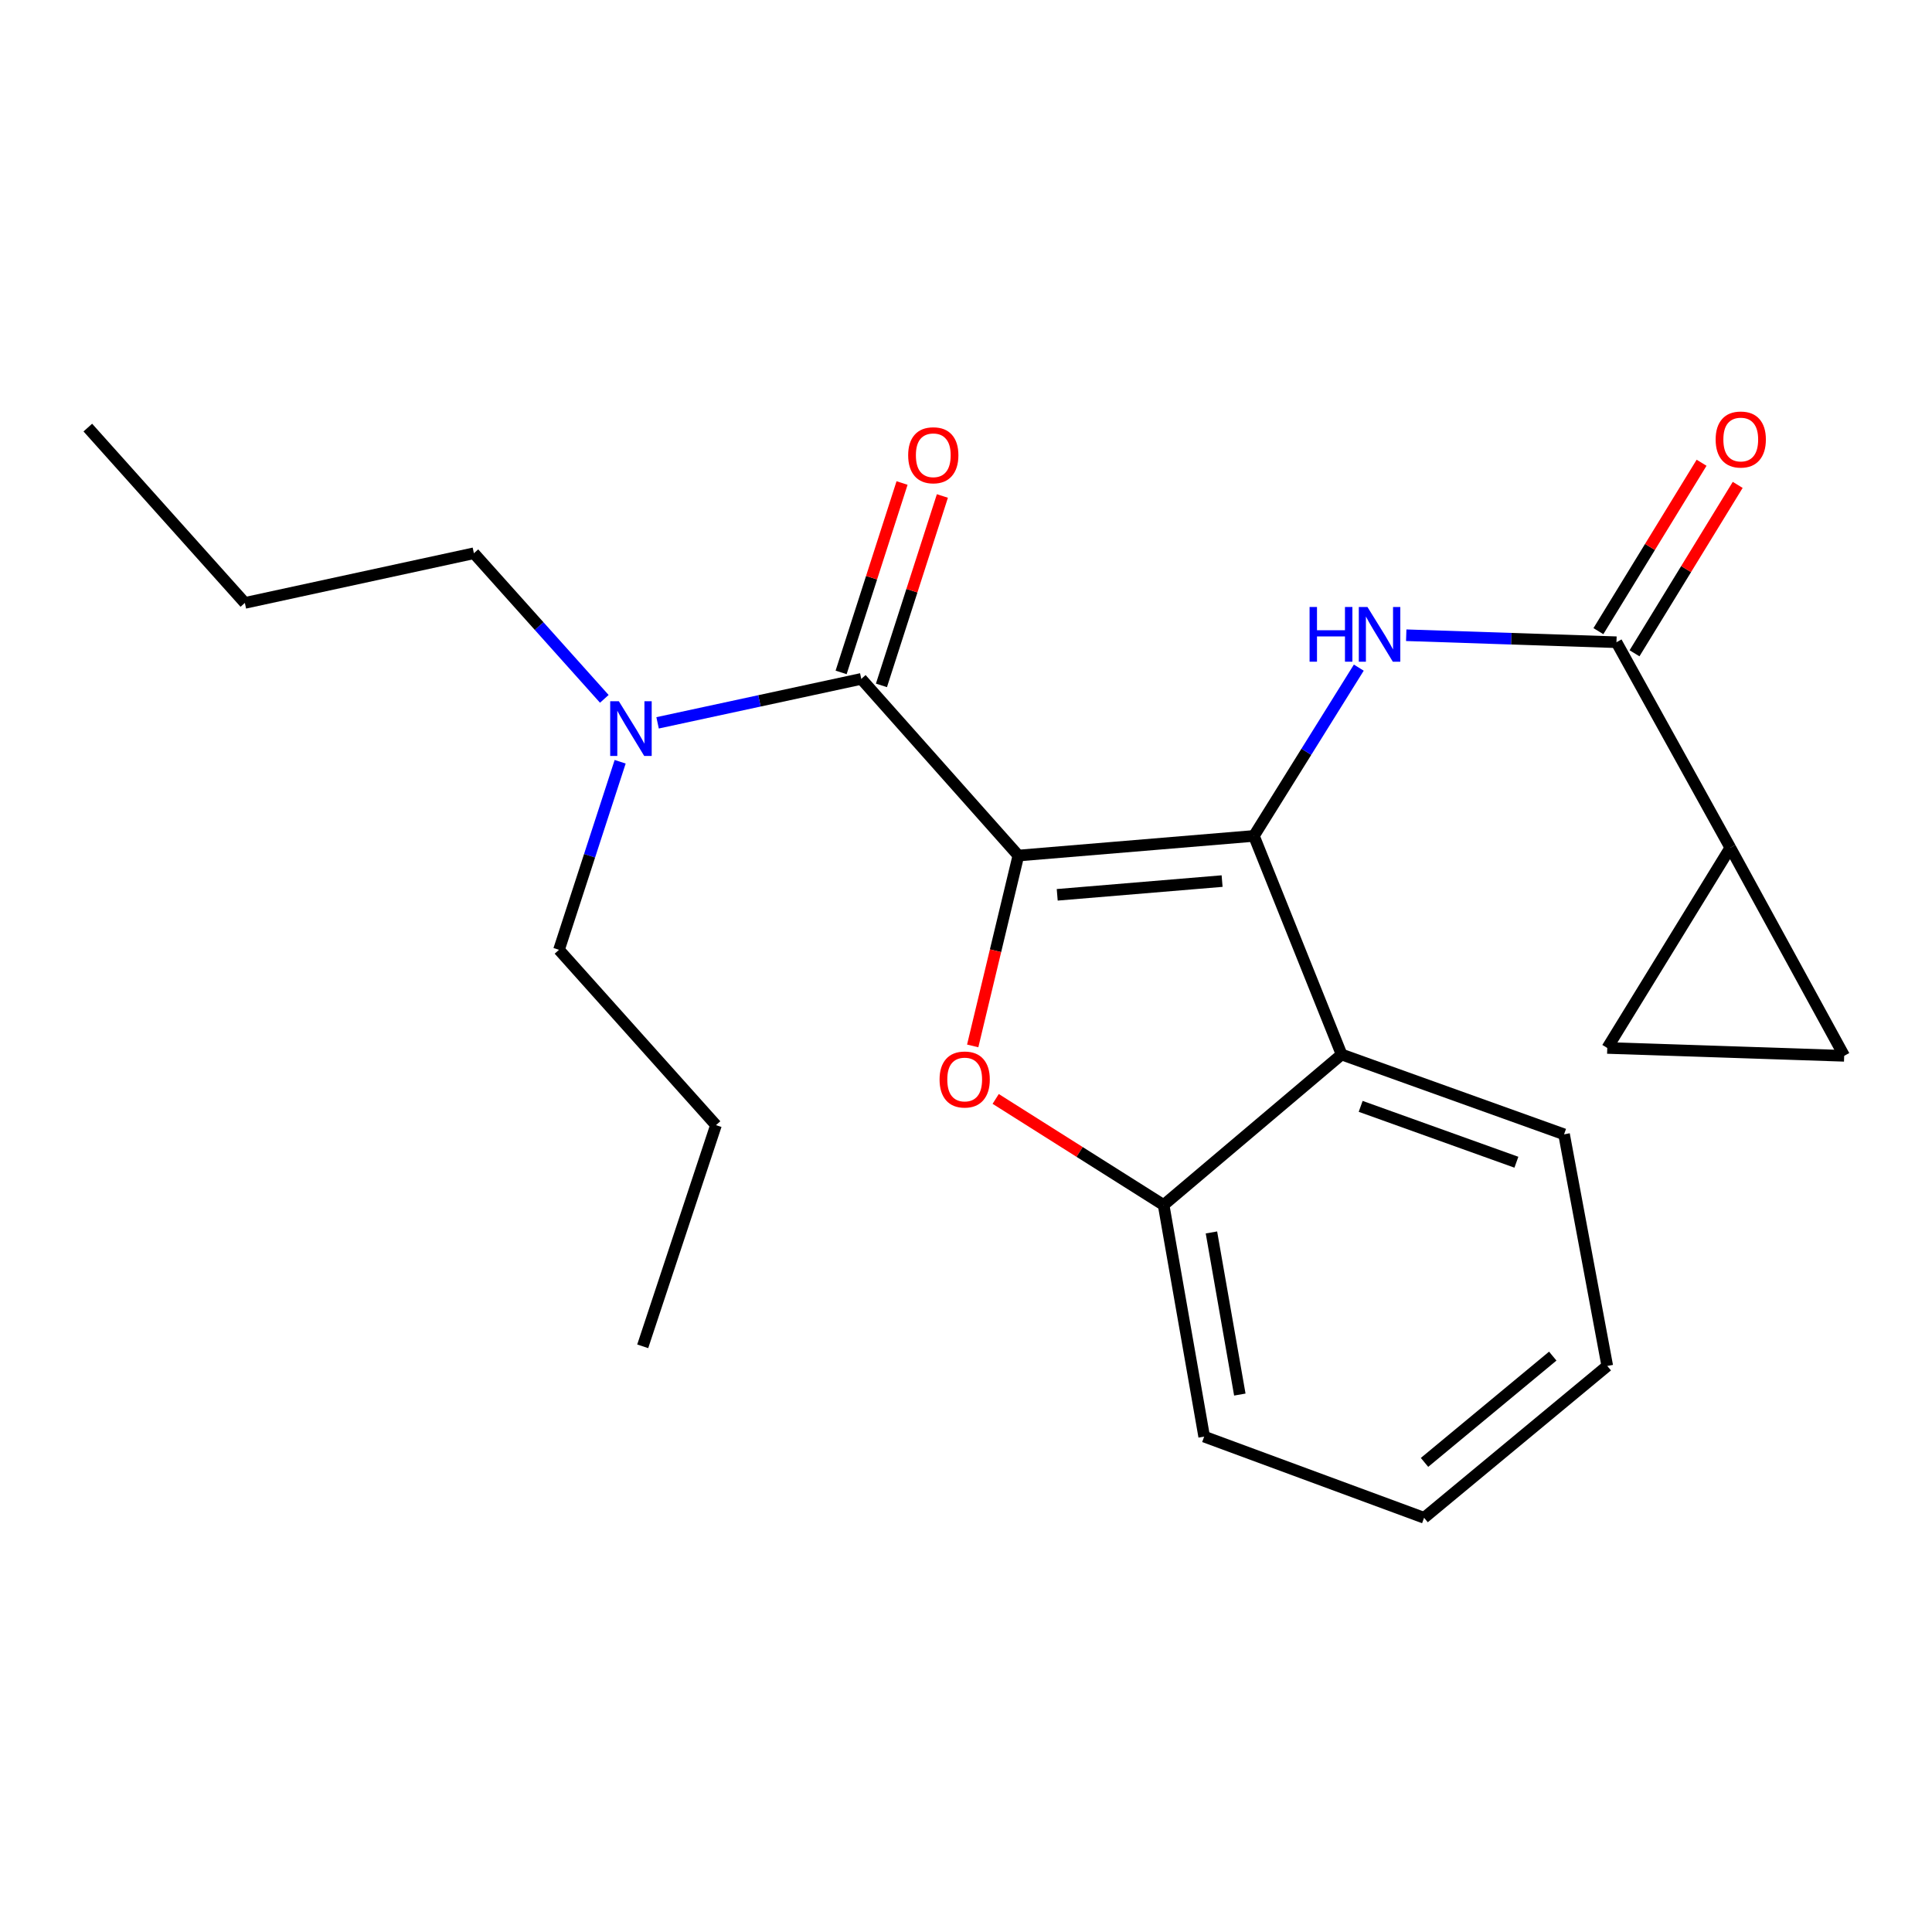 <?xml version='1.0' encoding='iso-8859-1'?>
<svg version='1.1' baseProfile='full'
              xmlns='http://www.w3.org/2000/svg'
                      xmlns:rdkit='http://www.rdkit.org/xml'
                      xmlns:xlink='http://www.w3.org/1999/xlink'
                  xml:space='preserve'
width='1000px' height='1000px' viewBox='0 0 1000 1000'>
<!-- END OF HEADER -->
<rect style='opacity:1.0;fill:#FFFFFF;stroke:none' width='1000' height='1000' x='0' y='0'> </rect>
<path class='bond-0' d='M 527.107,442.829 L 649.022,432.668' style='fill:none;fill-rule:evenodd;stroke:#000000;stroke-width:6px;stroke-linecap:butt;stroke-linejoin:miter;stroke-opacity:1' />
<path class='bond-0' d='M 547.216,463.158 L 632.556,456.046' style='fill:none;fill-rule:evenodd;stroke:#000000;stroke-width:6px;stroke-linecap:butt;stroke-linejoin:miter;stroke-opacity:1' />
<path class='bond-1' d='M 527.107,442.829 L 515.287,492.098' style='fill:none;fill-rule:evenodd;stroke:#000000;stroke-width:6px;stroke-linecap:butt;stroke-linejoin:miter;stroke-opacity:1' />
<path class='bond-1' d='M 515.287,492.098 L 503.468,541.366' style='fill:none;fill-rule:evenodd;stroke:#FF0000;stroke-width:6px;stroke-linecap:butt;stroke-linejoin:miter;stroke-opacity:1' />
<path class='bond-2' d='M 527.107,442.829 L 445.798,351.396' style='fill:none;fill-rule:evenodd;stroke:#000000;stroke-width:6px;stroke-linecap:butt;stroke-linejoin:miter;stroke-opacity:1' />
<path class='bond-3' d='M 649.022,432.668 L 676.167,389.118' style='fill:none;fill-rule:evenodd;stroke:#000000;stroke-width:6px;stroke-linecap:butt;stroke-linejoin:miter;stroke-opacity:1' />
<path class='bond-3' d='M 676.167,389.118 L 703.312,345.567' style='fill:none;fill-rule:evenodd;stroke:#0000FF;stroke-width:6px;stroke-linecap:butt;stroke-linejoin:miter;stroke-opacity:1' />
<path class='bond-4' d='M 649.022,432.668 L 694.415,545.811' style='fill:none;fill-rule:evenodd;stroke:#000000;stroke-width:6px;stroke-linecap:butt;stroke-linejoin:miter;stroke-opacity:1' />
<path class='bond-6' d='M 515.363,568.8 L 558.825,596.254' style='fill:none;fill-rule:evenodd;stroke:#FF0000;stroke-width:6px;stroke-linecap:butt;stroke-linejoin:miter;stroke-opacity:1' />
<path class='bond-6' d='M 558.825,596.254 L 602.288,623.709' style='fill:none;fill-rule:evenodd;stroke:#000000;stroke-width:6px;stroke-linecap:butt;stroke-linejoin:miter;stroke-opacity:1' />
<path class='bond-10' d='M 445.798,351.396 L 393.082,362.768' style='fill:none;fill-rule:evenodd;stroke:#000000;stroke-width:6px;stroke-linecap:butt;stroke-linejoin:miter;stroke-opacity:1' />
<path class='bond-10' d='M 393.082,362.768 L 340.365,374.14' style='fill:none;fill-rule:evenodd;stroke:#0000FF;stroke-width:6px;stroke-linecap:butt;stroke-linejoin:miter;stroke-opacity:1' />
<path class='bond-11' d='M 456.236,354.754 L 472.006,305.737' style='fill:none;fill-rule:evenodd;stroke:#000000;stroke-width:6px;stroke-linecap:butt;stroke-linejoin:miter;stroke-opacity:1' />
<path class='bond-11' d='M 472.006,305.737 L 487.776,256.721' style='fill:none;fill-rule:evenodd;stroke:#FF0000;stroke-width:6px;stroke-linecap:butt;stroke-linejoin:miter;stroke-opacity:1' />
<path class='bond-11' d='M 435.36,348.038 L 451.13,299.021' style='fill:none;fill-rule:evenodd;stroke:#000000;stroke-width:6px;stroke-linecap:butt;stroke-linejoin:miter;stroke-opacity:1' />
<path class='bond-11' d='M 451.13,299.021 L 466.901,250.004' style='fill:none;fill-rule:evenodd;stroke:#FF0000;stroke-width:6px;stroke-linecap:butt;stroke-linejoin:miter;stroke-opacity:1' />
<path class='bond-5' d='M 727.861,328.793 L 782.268,330.604' style='fill:none;fill-rule:evenodd;stroke:#0000FF;stroke-width:6px;stroke-linecap:butt;stroke-linejoin:miter;stroke-opacity:1' />
<path class='bond-5' d='M 782.268,330.604 L 836.676,332.415' style='fill:none;fill-rule:evenodd;stroke:#000000;stroke-width:6px;stroke-linecap:butt;stroke-linejoin:miter;stroke-opacity:1' />
<path class='bond-13' d='M 694.415,545.811 L 809.556,587.124' style='fill:none;fill-rule:evenodd;stroke:#000000;stroke-width:6px;stroke-linecap:butt;stroke-linejoin:miter;stroke-opacity:1' />
<path class='bond-13' d='M 704.281,572.649 L 784.879,601.568' style='fill:none;fill-rule:evenodd;stroke:#000000;stroke-width:6px;stroke-linecap:butt;stroke-linejoin:miter;stroke-opacity:1' />
<path class='bond-23' d='M 694.415,545.811 L 602.288,623.709' style='fill:none;fill-rule:evenodd;stroke:#000000;stroke-width:6px;stroke-linecap:butt;stroke-linejoin:miter;stroke-opacity:1' />
<path class='bond-7' d='M 836.676,332.415 L 895.604,438.772' style='fill:none;fill-rule:evenodd;stroke:#000000;stroke-width:6px;stroke-linecap:butt;stroke-linejoin:miter;stroke-opacity:1' />
<path class='bond-12' d='M 846.025,338.143 L 872.729,294.56' style='fill:none;fill-rule:evenodd;stroke:#000000;stroke-width:6px;stroke-linecap:butt;stroke-linejoin:miter;stroke-opacity:1' />
<path class='bond-12' d='M 872.729,294.56 L 899.433,250.977' style='fill:none;fill-rule:evenodd;stroke:#FF0000;stroke-width:6px;stroke-linecap:butt;stroke-linejoin:miter;stroke-opacity:1' />
<path class='bond-12' d='M 827.326,326.686 L 854.03,283.103' style='fill:none;fill-rule:evenodd;stroke:#000000;stroke-width:6px;stroke-linecap:butt;stroke-linejoin:miter;stroke-opacity:1' />
<path class='bond-12' d='M 854.03,283.103 L 880.734,239.52' style='fill:none;fill-rule:evenodd;stroke:#FF0000;stroke-width:6px;stroke-linecap:butt;stroke-linejoin:miter;stroke-opacity:1' />
<path class='bond-14' d='M 602.288,623.709 L 623.279,743.589' style='fill:none;fill-rule:evenodd;stroke:#000000;stroke-width:6px;stroke-linecap:butt;stroke-linejoin:miter;stroke-opacity:1' />
<path class='bond-14' d='M 627.037,637.909 L 641.731,721.825' style='fill:none;fill-rule:evenodd;stroke:#000000;stroke-width:6px;stroke-linecap:butt;stroke-linejoin:miter;stroke-opacity:1' />
<path class='bond-8' d='M 895.604,438.772 L 954.545,546.493' style='fill:none;fill-rule:evenodd;stroke:#000000;stroke-width:6px;stroke-linecap:butt;stroke-linejoin:miter;stroke-opacity:1' />
<path class='bond-9' d='M 895.604,438.772 L 831.924,542.424' style='fill:none;fill-rule:evenodd;stroke:#000000;stroke-width:6px;stroke-linecap:butt;stroke-linejoin:miter;stroke-opacity:1' />
<path class='bond-25' d='M 954.545,546.493 L 831.924,542.424' style='fill:none;fill-rule:evenodd;stroke:#000000;stroke-width:6px;stroke-linecap:butt;stroke-linejoin:miter;stroke-opacity:1' />
<path class='bond-15' d='M 312.79,361.723 L 279.041,324.043' style='fill:none;fill-rule:evenodd;stroke:#0000FF;stroke-width:6px;stroke-linecap:butt;stroke-linejoin:miter;stroke-opacity:1' />
<path class='bond-15' d='M 279.041,324.043 L 245.291,286.363' style='fill:none;fill-rule:evenodd;stroke:#000000;stroke-width:6px;stroke-linecap:butt;stroke-linejoin:miter;stroke-opacity:1' />
<path class='bond-16' d='M 320.991,394.284 L 305.162,442.953' style='fill:none;fill-rule:evenodd;stroke:#0000FF;stroke-width:6px;stroke-linecap:butt;stroke-linejoin:miter;stroke-opacity:1' />
<path class='bond-16' d='M 305.162,442.953 L 289.333,491.622' style='fill:none;fill-rule:evenodd;stroke:#000000;stroke-width:6px;stroke-linecap:butt;stroke-linejoin:miter;stroke-opacity:1' />
<path class='bond-19' d='M 809.556,587.124 L 831.924,707.016' style='fill:none;fill-rule:evenodd;stroke:#000000;stroke-width:6px;stroke-linecap:butt;stroke-linejoin:miter;stroke-opacity:1' />
<path class='bond-20' d='M 623.279,743.589 L 737.104,785.608' style='fill:none;fill-rule:evenodd;stroke:#000000;stroke-width:6px;stroke-linecap:butt;stroke-linejoin:miter;stroke-opacity:1' />
<path class='bond-17' d='M 245.291,286.363 L 126.739,312.069' style='fill:none;fill-rule:evenodd;stroke:#000000;stroke-width:6px;stroke-linecap:butt;stroke-linejoin:miter;stroke-opacity:1' />
<path class='bond-18' d='M 289.333,491.622 L 370.593,582.372' style='fill:none;fill-rule:evenodd;stroke:#000000;stroke-width:6px;stroke-linecap:butt;stroke-linejoin:miter;stroke-opacity:1' />
<path class='bond-21' d='M 126.739,312.069 L 45.455,221.319' style='fill:none;fill-rule:evenodd;stroke:#000000;stroke-width:6px;stroke-linecap:butt;stroke-linejoin:miter;stroke-opacity:1' />
<path class='bond-22' d='M 370.593,582.372 L 332.667,696.855' style='fill:none;fill-rule:evenodd;stroke:#000000;stroke-width:6px;stroke-linecap:butt;stroke-linejoin:miter;stroke-opacity:1' />
<path class='bond-24' d='M 831.924,707.016 L 737.104,785.608' style='fill:none;fill-rule:evenodd;stroke:#000000;stroke-width:6px;stroke-linecap:butt;stroke-linejoin:miter;stroke-opacity:1' />
<path class='bond-24' d='M 803.707,701.921 L 737.333,756.936' style='fill:none;fill-rule:evenodd;stroke:#000000;stroke-width:6px;stroke-linecap:butt;stroke-linejoin:miter;stroke-opacity:1' />
<path  class='atom-2' d='M 486.318 558.744
Q 486.318 551.944, 489.678 548.144
Q 493.038 544.344, 499.318 544.344
Q 505.598 544.344, 508.958 548.144
Q 512.318 551.944, 512.318 558.744
Q 512.318 565.624, 508.918 569.544
Q 505.518 573.424, 499.318 573.424
Q 493.078 573.424, 489.678 569.544
Q 486.318 565.664, 486.318 558.744
M 499.318 570.224
Q 503.638 570.224, 505.958 567.344
Q 508.318 564.424, 508.318 558.744
Q 508.318 553.184, 505.958 550.384
Q 503.638 547.544, 499.318 547.544
Q 494.998 547.544, 492.638 550.344
Q 490.318 553.144, 490.318 558.744
Q 490.318 564.464, 492.638 567.344
Q 494.998 570.224, 499.318 570.224
' fill='#FF0000'/>
<path  class='atom-4' d='M 677.834 314.174
L 681.674 314.174
L 681.674 326.214
L 696.154 326.214
L 696.154 314.174
L 699.994 314.174
L 699.994 342.494
L 696.154 342.494
L 696.154 329.414
L 681.674 329.414
L 681.674 342.494
L 677.834 342.494
L 677.834 314.174
' fill='#0000FF'/>
<path  class='atom-4' d='M 707.794 314.174
L 717.074 329.174
Q 717.994 330.654, 719.474 333.334
Q 720.954 336.014, 721.034 336.174
L 721.034 314.174
L 724.794 314.174
L 724.794 342.494
L 720.914 342.494
L 710.954 326.094
Q 709.794 324.174, 708.554 321.974
Q 707.354 319.774, 706.994 319.094
L 706.994 342.494
L 703.314 342.494
L 703.314 314.174
L 707.794 314.174
' fill='#0000FF'/>
<path  class='atom-11' d='M 320.316 362.954
L 329.596 377.954
Q 330.516 379.434, 331.996 382.114
Q 333.476 384.794, 333.556 384.954
L 333.556 362.954
L 337.316 362.954
L 337.316 391.274
L 333.436 391.274
L 323.476 374.874
Q 322.316 372.954, 321.076 370.754
Q 319.876 368.554, 319.516 367.874
L 319.516 391.274
L 315.836 391.274
L 315.836 362.954
L 320.316 362.954
' fill='#0000FF'/>
<path  class='atom-12' d='M 470.066 235.641
Q 470.066 228.841, 473.426 225.041
Q 476.786 221.241, 483.066 221.241
Q 489.346 221.241, 492.706 225.041
Q 496.066 228.841, 496.066 235.641
Q 496.066 242.521, 492.666 246.441
Q 489.266 250.321, 483.066 250.321
Q 476.826 250.321, 473.426 246.441
Q 470.066 242.561, 470.066 235.641
M 483.066 247.121
Q 487.386 247.121, 489.706 244.241
Q 492.066 241.321, 492.066 235.641
Q 492.066 230.081, 489.706 227.281
Q 487.386 224.441, 483.066 224.441
Q 478.746 224.441, 476.386 227.241
Q 474.066 230.041, 474.066 235.641
Q 474.066 241.361, 476.386 244.241
Q 478.746 247.121, 483.066 247.121
' fill='#FF0000'/>
<path  class='atom-13' d='M 888.014 227.49
Q 888.014 220.69, 891.374 216.89
Q 894.734 213.09, 901.014 213.09
Q 907.294 213.09, 910.654 216.89
Q 914.014 220.69, 914.014 227.49
Q 914.014 234.37, 910.614 238.29
Q 907.214 242.17, 901.014 242.17
Q 894.774 242.17, 891.374 238.29
Q 888.014 234.41, 888.014 227.49
M 901.014 238.97
Q 905.334 238.97, 907.654 236.09
Q 910.014 233.17, 910.014 227.49
Q 910.014 221.93, 907.654 219.13
Q 905.334 216.29, 901.014 216.29
Q 896.694 216.29, 894.334 219.09
Q 892.014 221.89, 892.014 227.49
Q 892.014 233.21, 894.334 236.09
Q 896.694 238.97, 901.014 238.97
' fill='#FF0000'/>
</svg>
